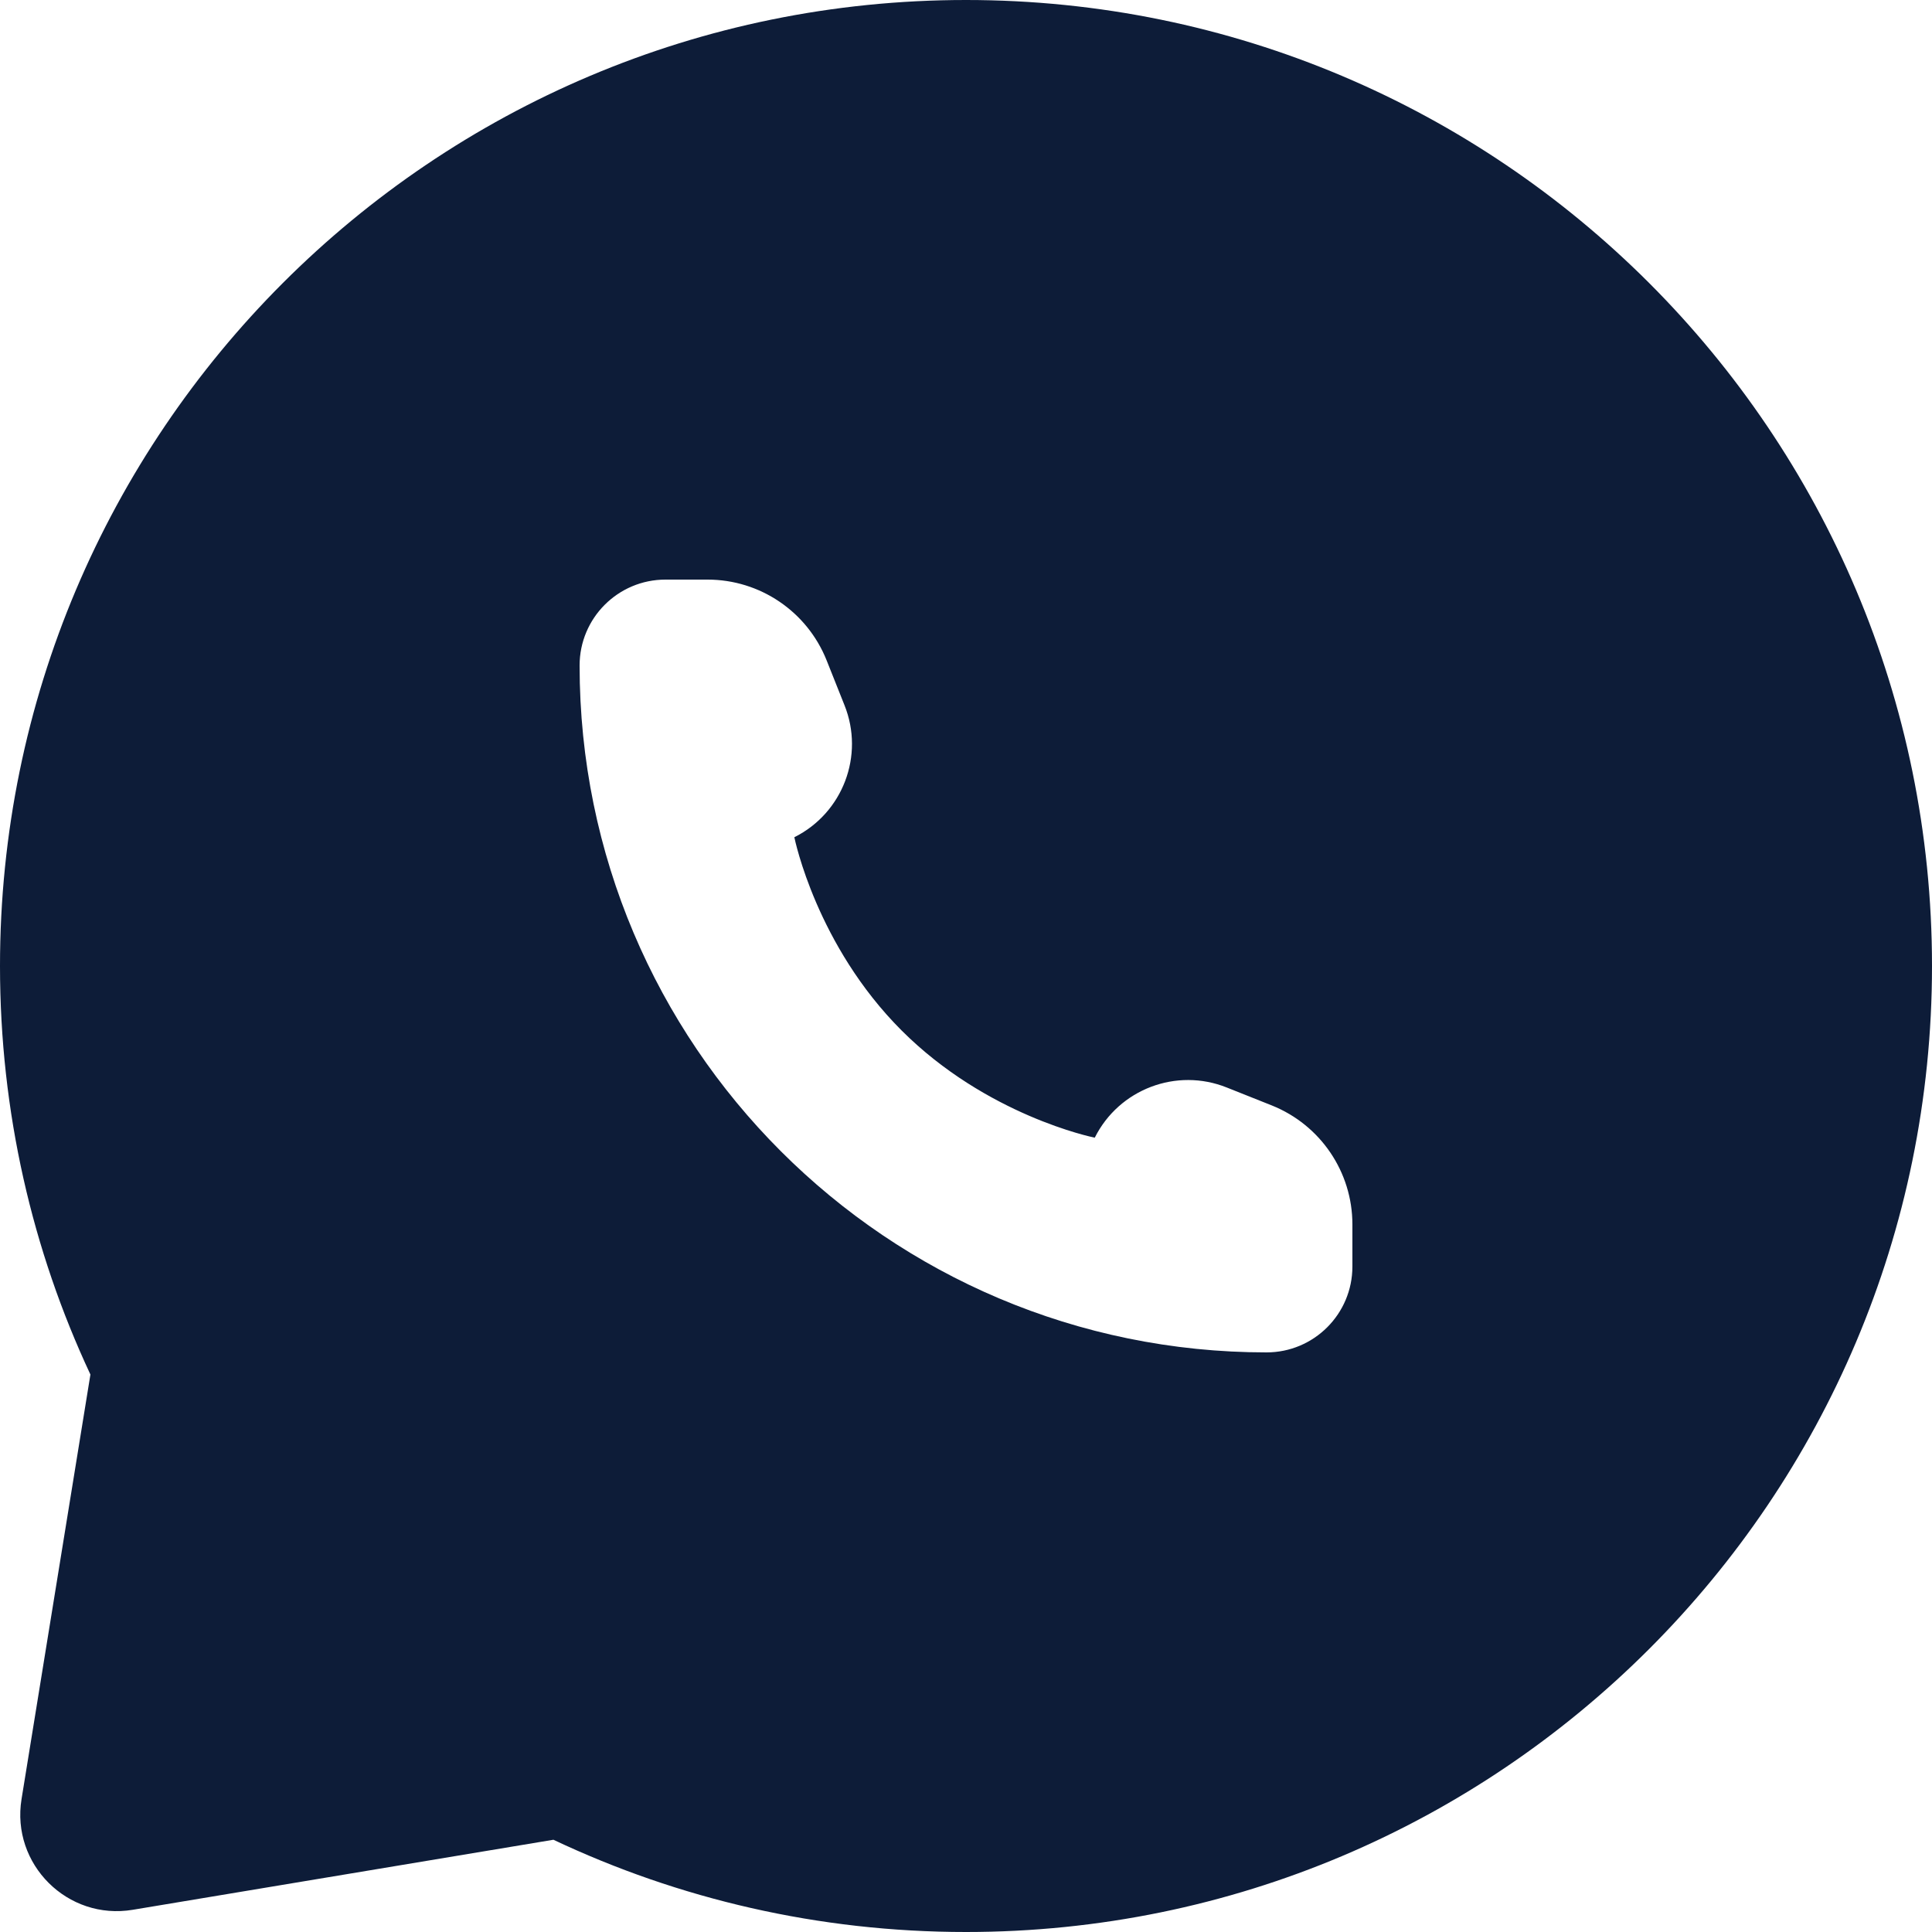 <?xml version="1.0" encoding="UTF-8"?> <svg xmlns="http://www.w3.org/2000/svg" width="20" height="20" viewBox="0 0 20 20" fill="none"><path d="M10 0C15.523 0 20 4.477 20 10C20 15.523 15.523 20 10 20C8.472 20 7.024 19.657 5.729 19.045L1.375 19.77C0.7 19.883 0.113 19.299 0.223 18.624L0.936 14.229C0.335 12.945 0 11.511 0 10C0 4.477 4.477 1.34009e-05 10 0ZM6.889 6C6.398 6 6 6.398 6 6.889C6 10.816 9.184 14 13.111 14C13.602 14 14 13.602 14 13.111V12.675C14 12.133 13.67 11.646 13.167 11.444L12.7 11.258C12.179 11.049 11.584 11.275 11.333 11.777C11.309 11.773 10.212 11.546 9.333 10.667C8.454 9.788 8.228 8.691 8.223 8.667C8.725 8.416 8.951 7.821 8.742 7.3L8.556 6.833C8.354 6.33 7.867 6 7.325 6H6.889Z" fill="#0D1C38"></path></svg> 